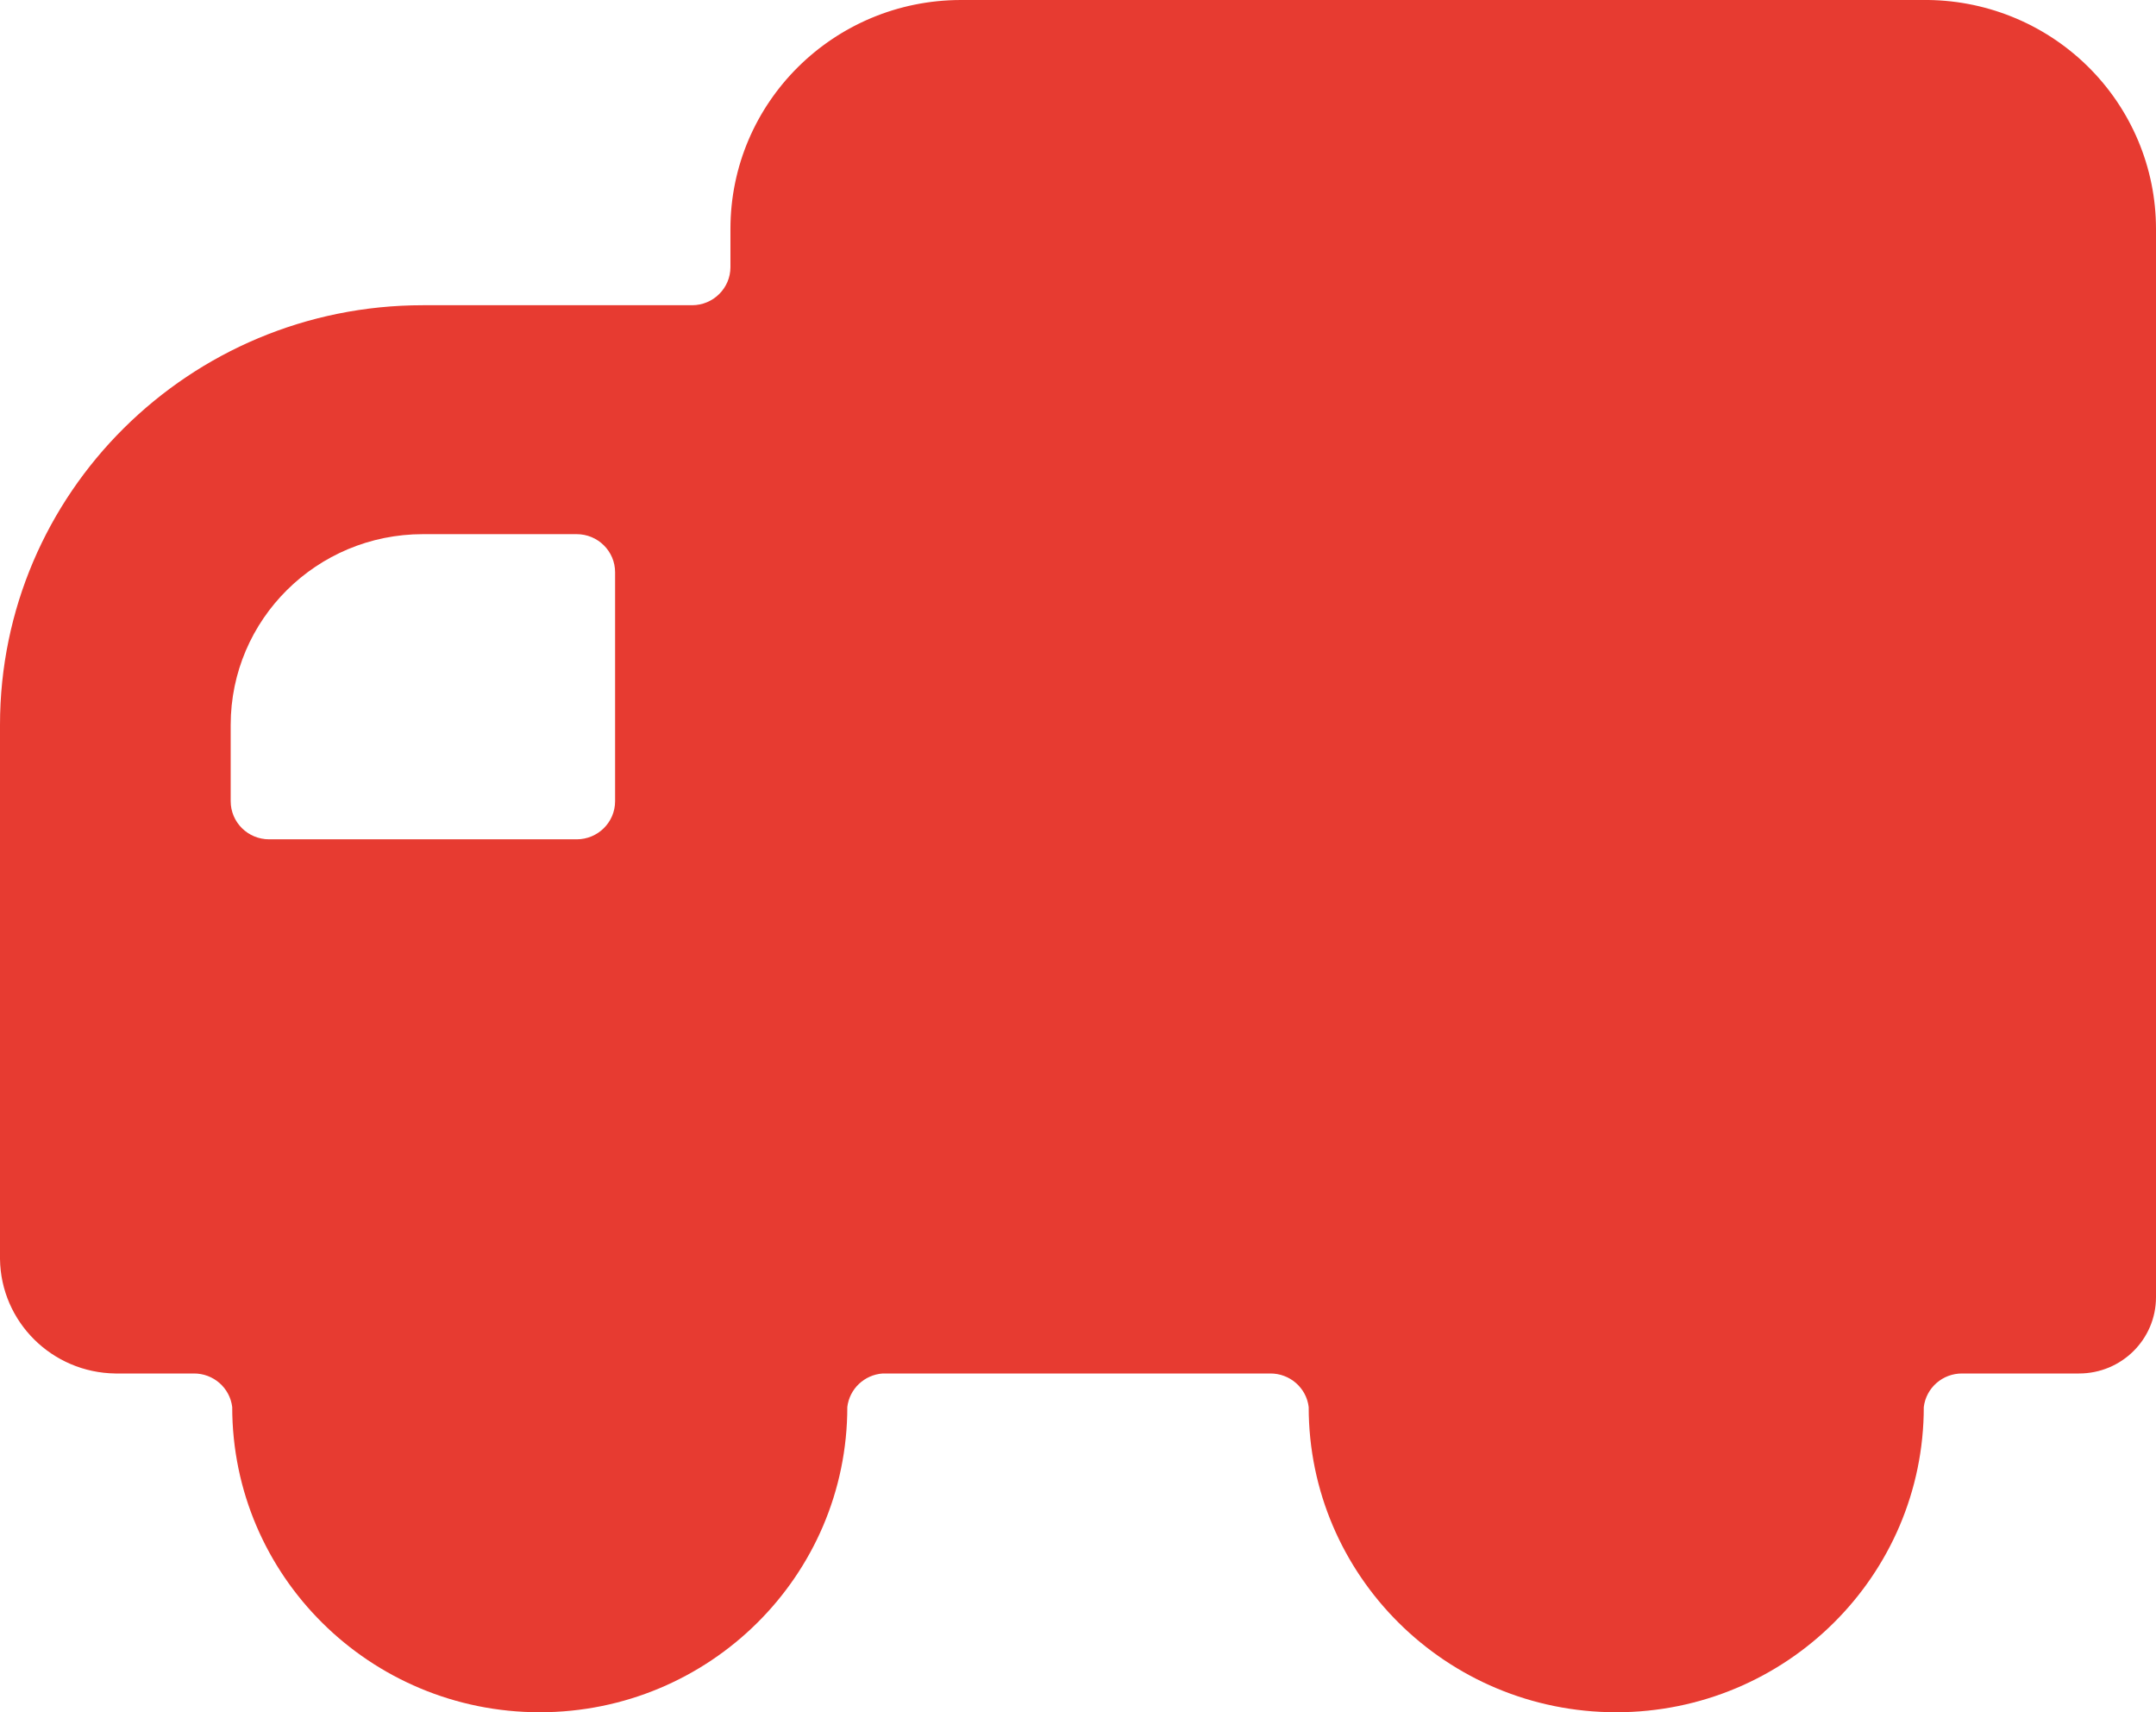<?xml version="1.0" encoding="UTF-8"?>
<svg width="34px" height="27px" viewBox="0 0 34 27" version="1.1" xmlns="http://www.w3.org/2000/svg" xmlns:xlink="http://www.w3.org/1999/xlink">
    <title>Next Day Dispatch Icon</title>
    <g id="Page-1" stroke="none" stroke-width="1" fill="none" fill-rule="evenodd">
        <g id="Swamp-Industries---Homepage-v3" transform="translate(-1030, -824)" fill="#E73B31" fill-rule="nonzero">
            <g id="Next-Day-Dispatch-Icon" transform="translate(1030, 824)">
                <path d="M30.314,0 L15.157,0 C13.148,0 11.519,1.616 11.519,3.61 L11.519,4.212 C11.519,4.544 11.248,4.813 10.913,4.813 L6.669,4.813 C2.986,4.813 0,7.776 0,11.431 L0,19.853 C0.013,20.844 0.82,21.645 1.819,21.658 L3.056,21.658 C3.364,21.656 3.625,21.883 3.662,22.187 C3.662,24.845 5.833,27 8.512,27 C11.191,27 13.362,24.845 13.362,22.187 C13.396,21.901 13.63,21.679 13.92,21.658 L20.031,21.658 C20.34,21.656 20.601,21.883 20.638,22.187 C20.638,24.845 22.809,27 25.488,27 C28.167,27 30.338,24.845 30.338,22.187 C30.375,21.883 30.636,21.656 30.944,21.658 L32.787,21.658 C33.457,21.658 34,21.119 34,20.455 L34,3.61 C34,2.644 33.61,1.719 32.917,1.04 C32.225,0.362 31.287,-0.013 30.314,0 L30.314,0 Z M3.638,11.431 C3.638,9.769 4.995,8.423 6.669,8.423 L9.094,8.423 C9.429,8.423 9.7,8.692 9.7,9.024 L9.7,12.634 C9.7,12.966 9.429,13.235 9.094,13.235 L4.244,13.235 C3.909,13.235 3.638,12.966 3.638,12.634 L3.638,11.431 Z" id="Shape"></path>
            </g>
        </g>
    </g>
</svg>